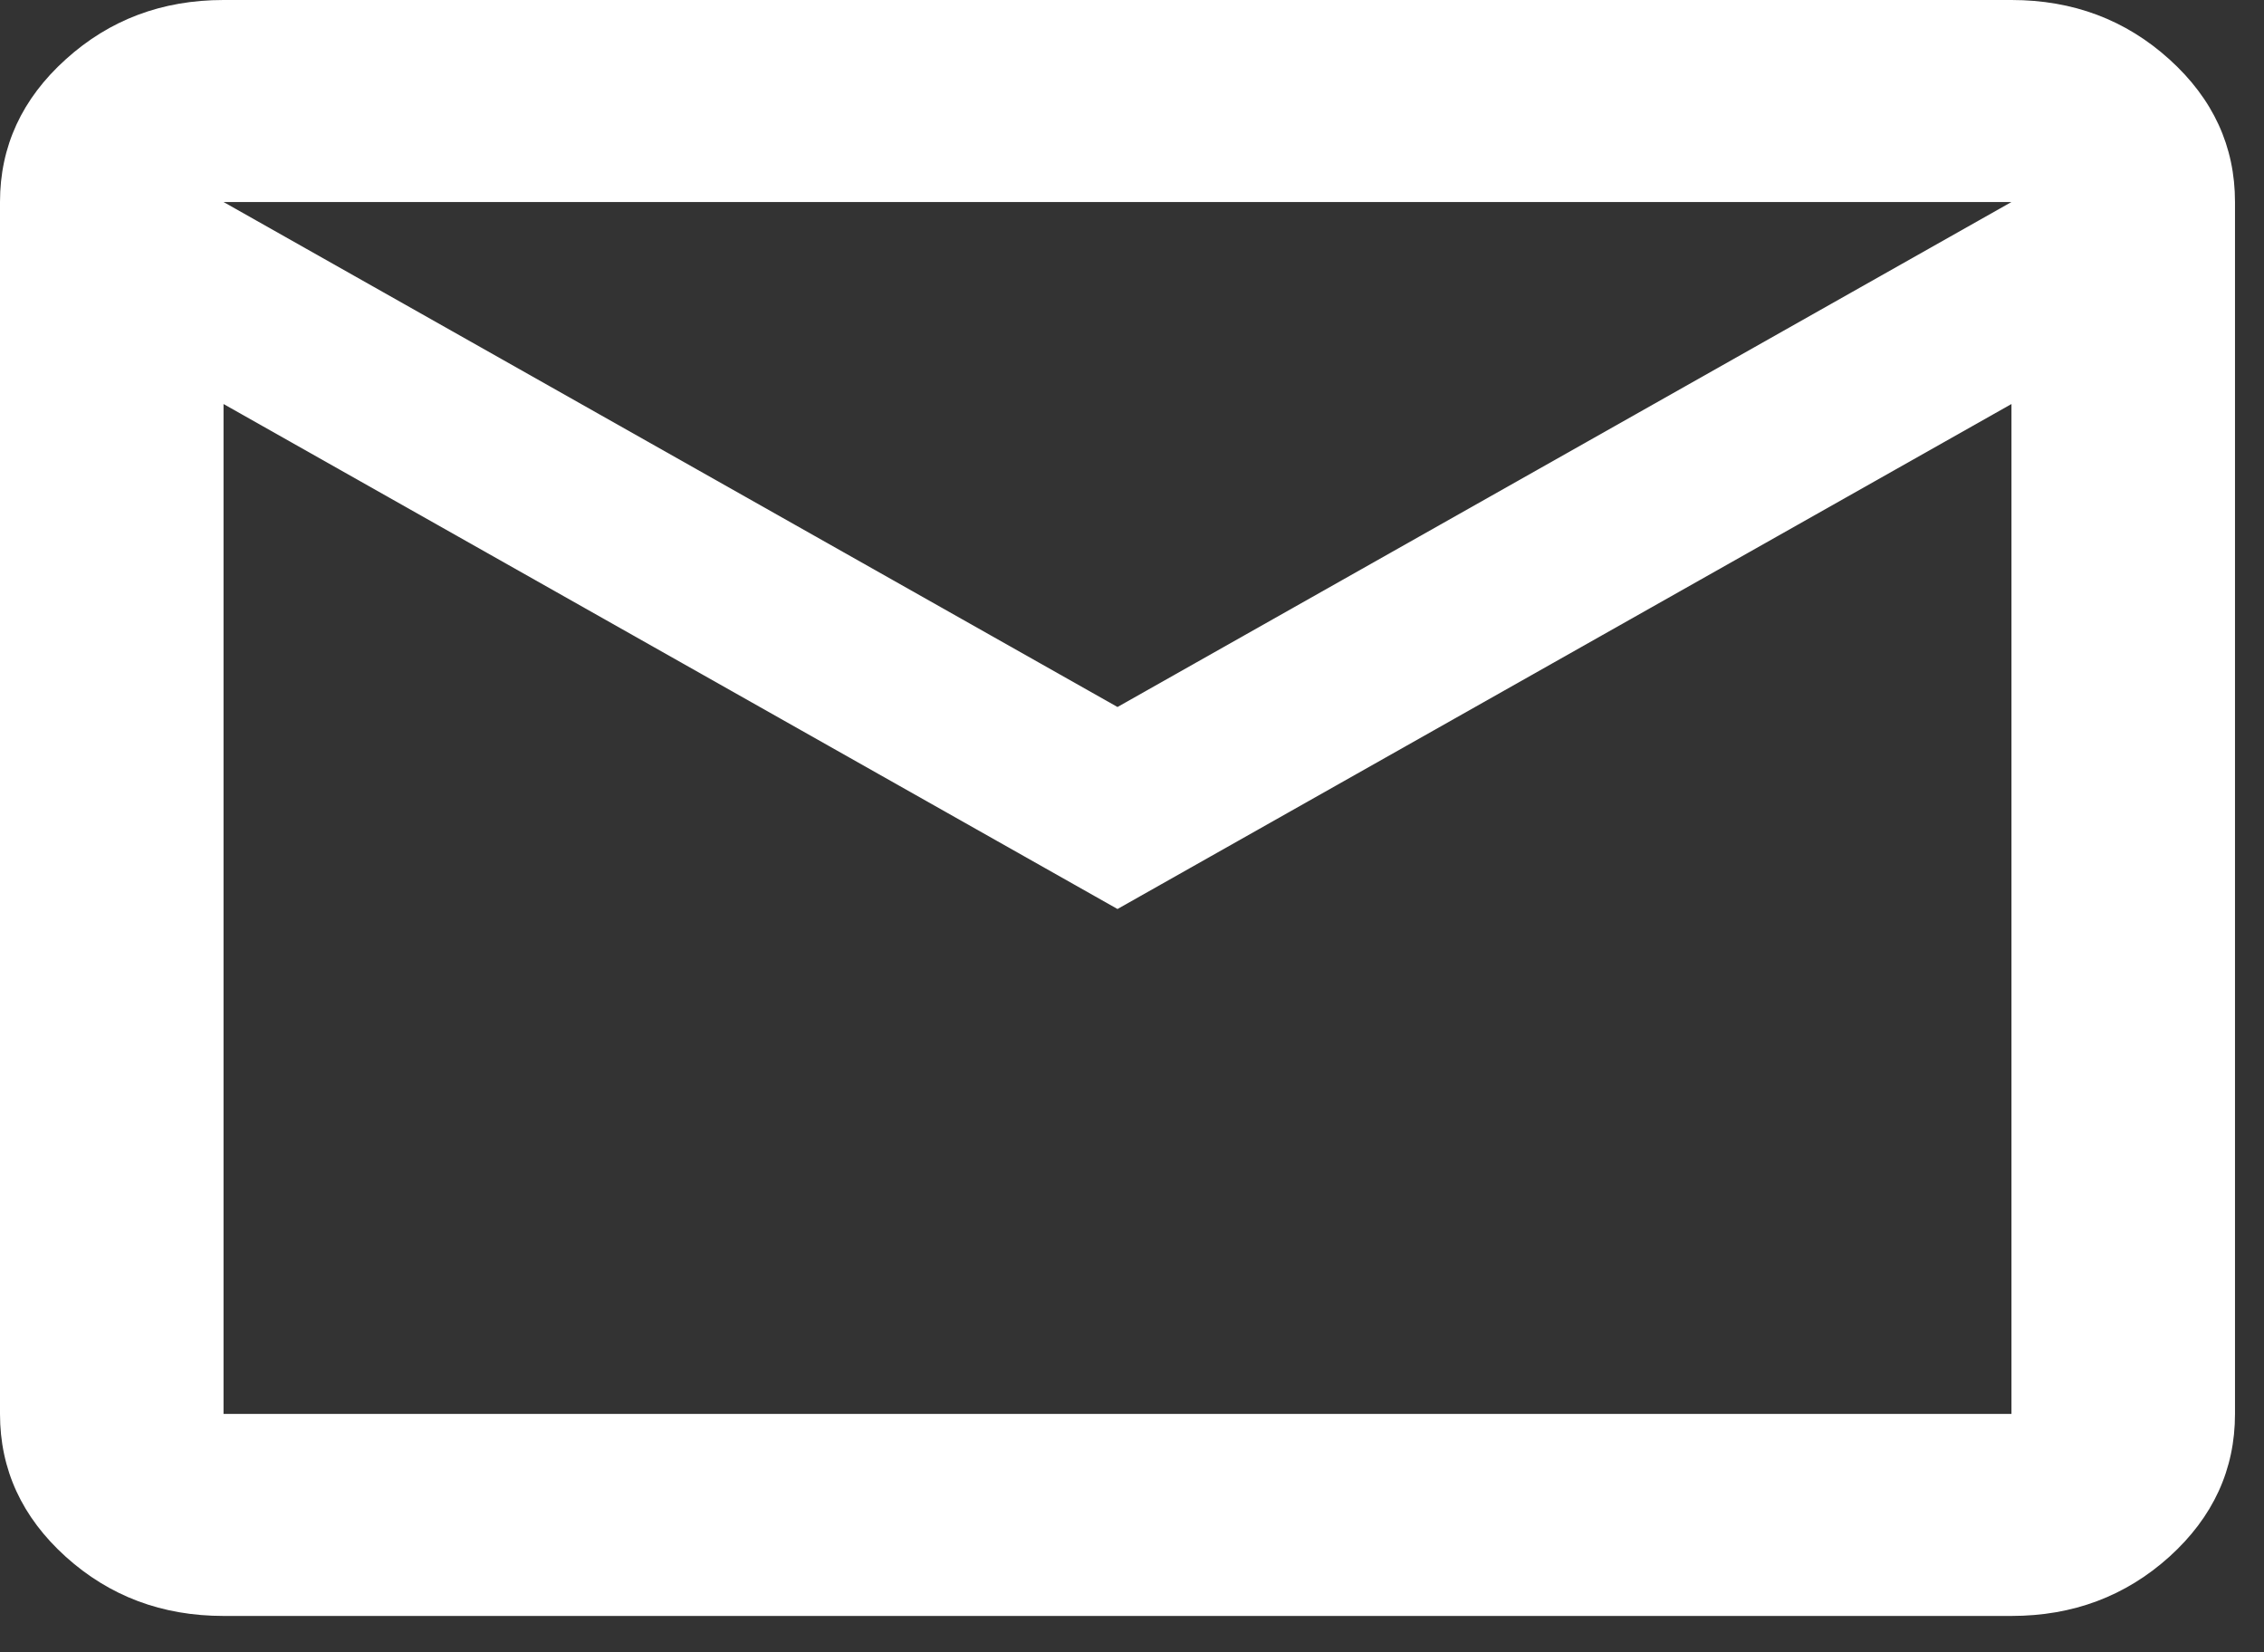 <svg width="37" height="27" viewBox="0 0 37 27" fill="none" xmlns="http://www.w3.org/2000/svg">
<rect x="0" y="0" width="37" height="27" fill="#333333" stroke="none"/>
<path d="M3.653 26.406C2.648 26.406 1.789 26.083 1.074 25.438C0.358 24.791 0 24.013 0 23.105V3.301C0 2.393 0.358 1.616 1.074 0.97C1.789 0.323 2.648 0 3.653 0H32.873C33.878 0 34.738 0.323 35.454 0.97C36.169 1.616 36.526 2.393 36.526 3.301V23.105C36.526 24.013 36.169 24.791 35.454 25.438C34.738 26.083 33.878 26.406 32.873 26.406H3.653ZM18.263 14.854L3.653 6.602V23.105H32.873V6.602L18.263 14.854ZM18.263 11.553L32.873 3.301H3.653L18.263 11.553ZM3.653 6.602V3.301V23.105V6.602Z" fill="white"/>
</svg>

